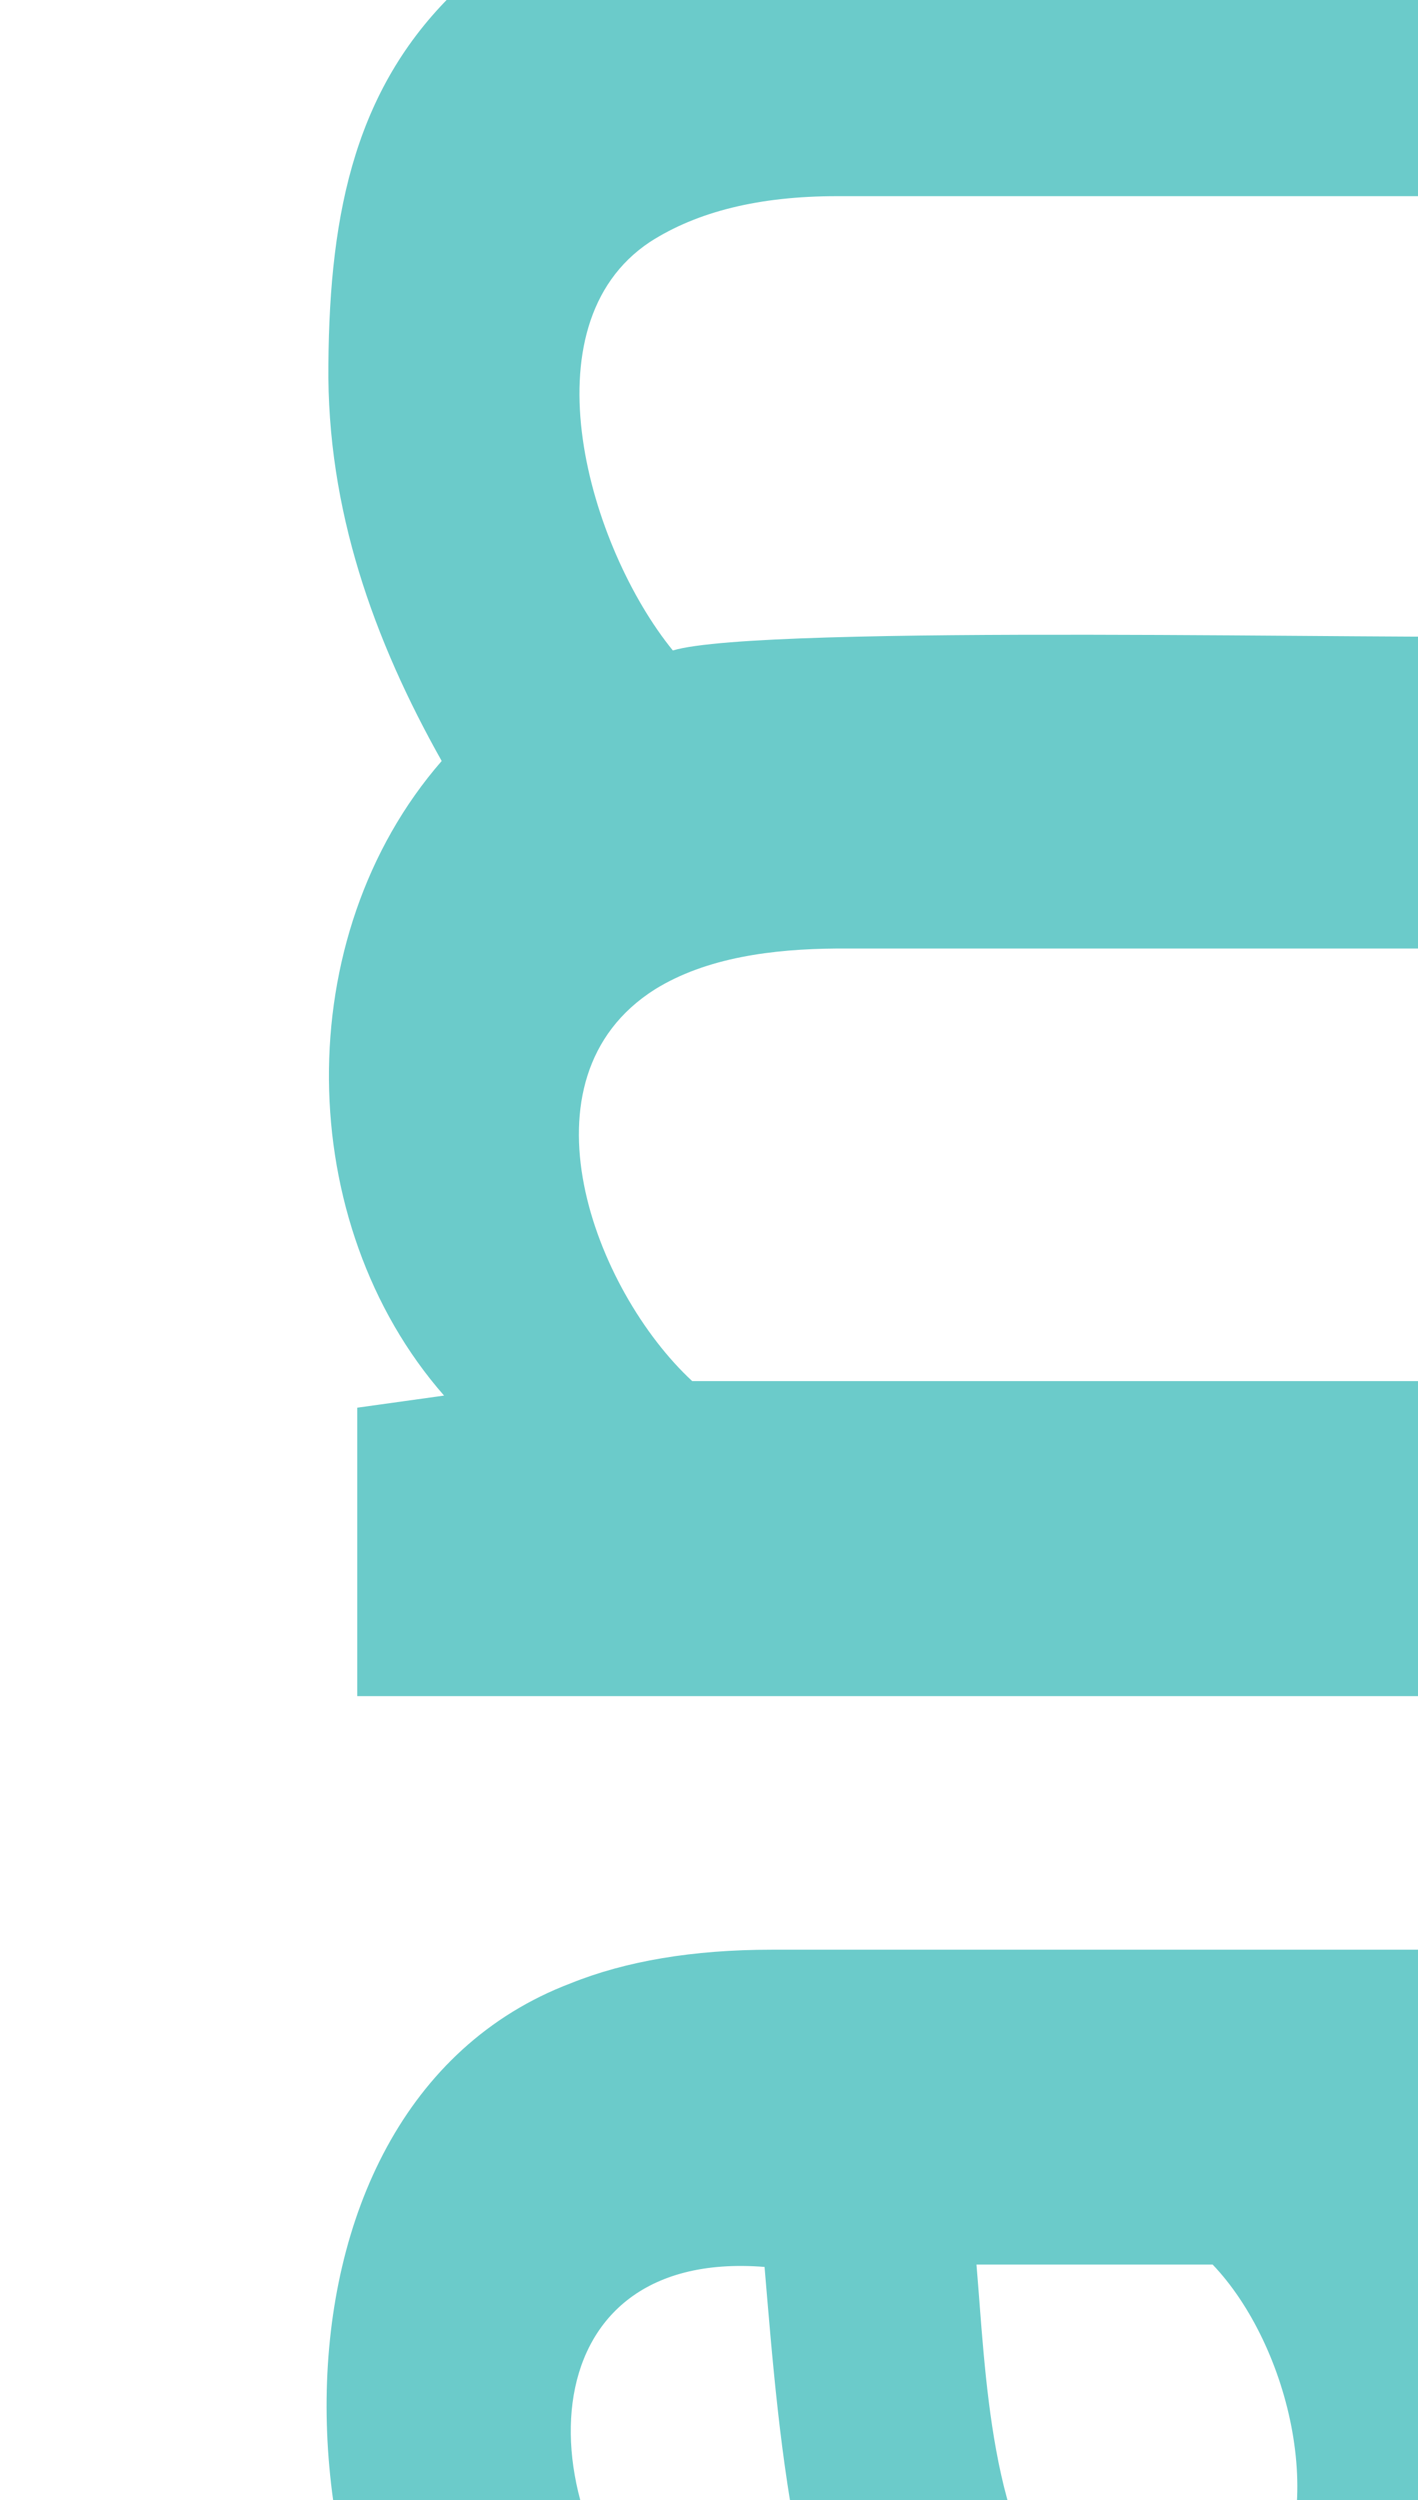 <svg width="261" height="460" viewBox="0 0 261 460" fill="none" xmlns="http://www.w3.org/2000/svg">
<path d="M279.498 759.671L0.442 759.671L0.442 699.973L225.815 699.973L225.815 578.871L279.469 578.871L279.469 759.671L279.498 759.671ZM65.754 -268.613L305.774 -168.22C360.587 -143.404 379.091 -98.341 376.074 -61.84L322.276 -62.361C325.292 -82.867 310.791 -108.349 283.152 -122.232L270.652 -128.422L65.754 -39.974L65.754 -101.436L211.662 -157.171L65.754 -210.246L65.754 -268.613ZM142.029 358.735L279.527 358.735L279.527 411.81L263.547 414.471C297.073 447.53 289.823 516.57 245.16 537.424C219.58 550.15 184.372 543.093 167.754 519.289C146.437 491.436 143.595 450.885 140.724 417.103C95.916 413.545 96.931 463.669 123.845 487.878L96.351 527.243C49.513 491.32 43.683 388.208 105.022 364.925C115.202 360.818 127.557 358.735 142.029 358.735ZM179.731 416.669C181.384 435.874 182.255 467.69 196.378 480.127C206.732 489.382 223.553 490.655 232.283 479.461C245.044 462.831 237.445 431.593 223.205 416.669L179.731 416.669ZM84.402 -2.171C65.609 15.617 60.65 38.553 60.447 67.043C60.127 93.768 68.857 117.919 81.299 140.017C53.109 172.382 54.008 225.167 81.734 256.78L65.754 259.007L65.754 312.082L279.527 312.082L279.527 254.119L127.412 254.119C109.373 237.402 94.611 198.471 120.538 182.042C130.051 176.142 142.29 174.609 154.007 174.522L279.527 174.522L279.527 117.022C260.183 117.803 140.231 114.737 123.845 119.683C108.474 100.796 96.409 59.928 119.639 44.511C128.369 38.9 139.825 36.095 154.007 36.095L279.527 36.095L279.527 -21.405L151.368 -21.405C125.933 -21.058 102.47 -18.137 84.402 -2.171Z" fill="#6BCBCA"/>
</svg>
